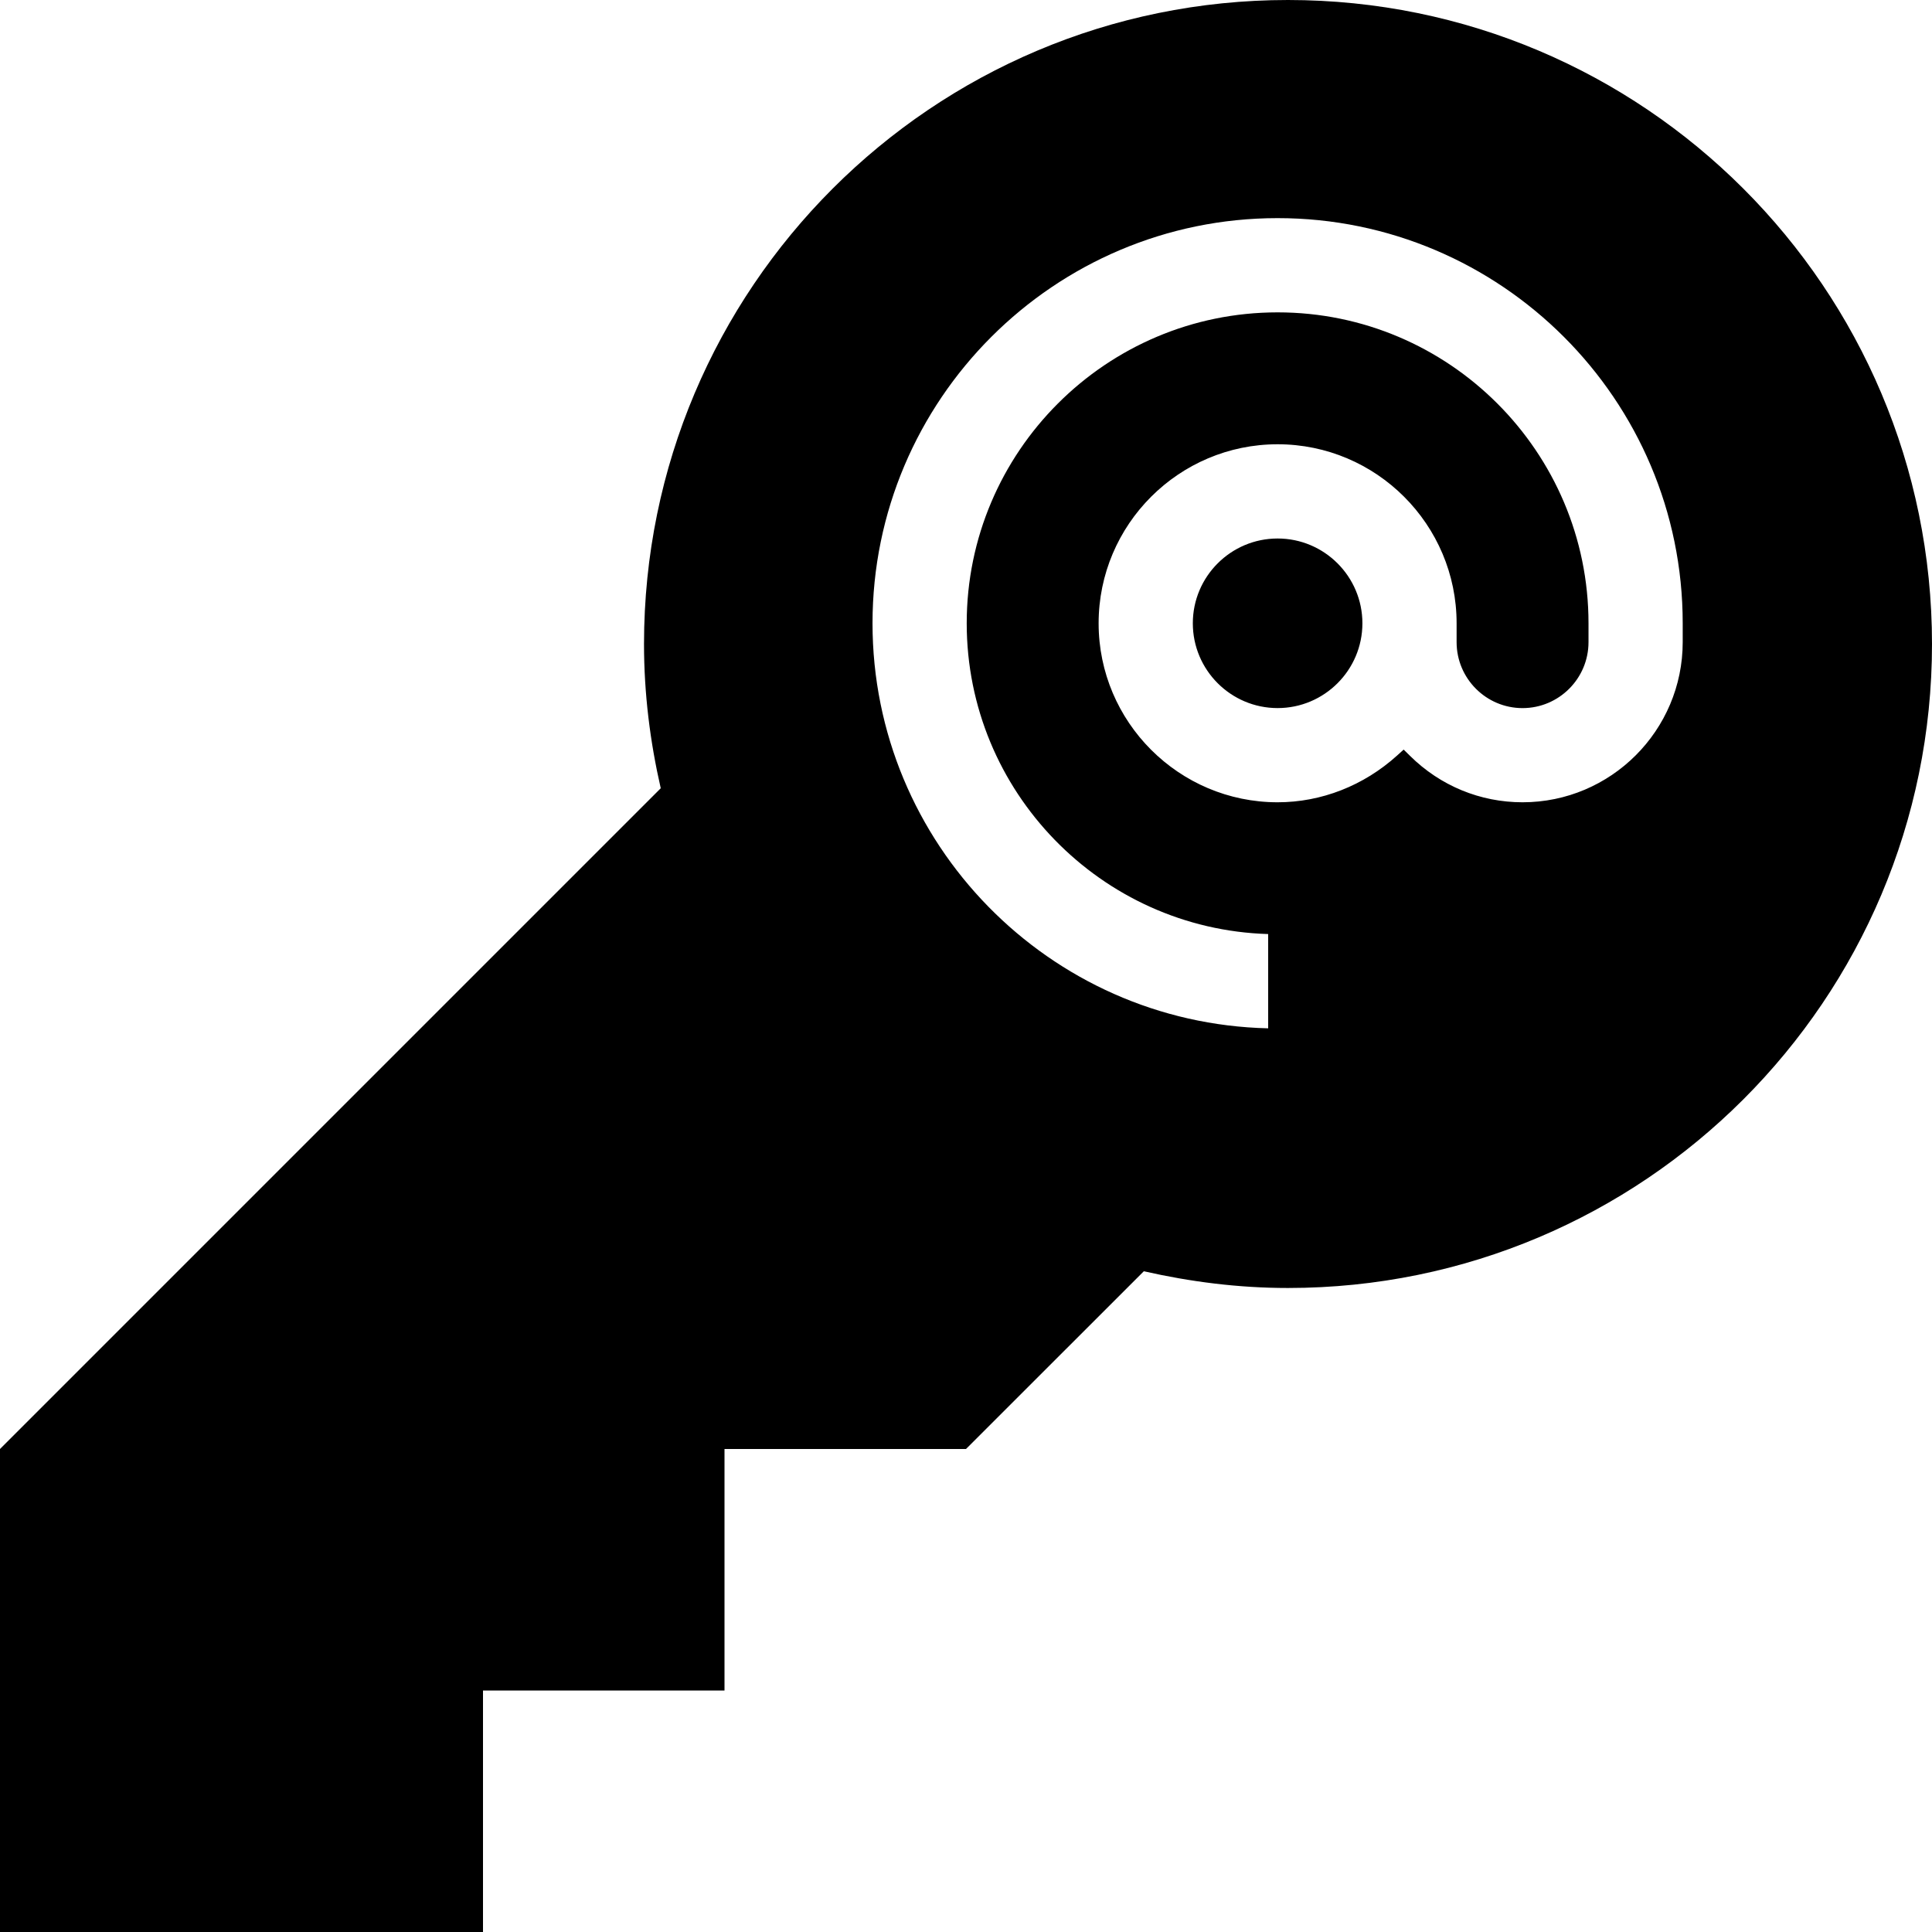 <?xml version="1.0" encoding="UTF-8"?>
<svg width="62px" height="62px" viewBox="0 0 62 62" version="1.1" xmlns="http://www.w3.org/2000/svg" xmlns:xlink="http://www.w3.org/1999/xlink">
    <title>Combined Shape</title>
    <g id="Page-1" stroke="none" stroke-width="1" fill="none" fill-rule="evenodd">
        <path d="M41.333,0 C52.746,0 62,9.254 62,20.667 C62,32.08 52.746,41.333 41.333,41.333 C39.739,41.333 38.195,41.134 36.707,40.796 L36.707,40.796 L31,46.5 L23.25,46.5 L23.25,54.25 L15.5,54.25 L15.5,62 L0,62 L0,46.5 L21.204,25.296 C20.863,23.805 20.667,22.261 20.667,20.667 C20.667,9.254 29.92,0 41.333,0 Z M41,7 C33.831,7 28,12.832 28,20.002 C28,27.07 33.669,32.839 40.697,33 L40.697,29.975 C35.336,29.816 31.023,25.402 31.023,20.002 C31.023,14.5 35.499,10.024 41,10.024 C46.501,10.024 50.977,14.5 50.977,20.002 L50.977,20.607 C50.977,21.774 50.028,22.724 48.86,22.724 C47.693,22.724 46.744,21.775 46.744,20.607 L46.744,20.002 C46.744,16.834 44.167,14.257 41,14.257 C37.833,14.257 35.256,16.834 35.256,20.002 C35.256,23.169 37.833,25.746 41,25.746 C42.403,25.746 43.764,25.213 44.834,24.246 L45.045,24.055 L45.249,24.256 C46.22,25.217 47.502,25.746 48.86,25.746 C51.694,25.746 54,23.44 54,20.606 L54,20.001 C54,12.832 48.169,7 41,7 Z M41,17.281 C42.501,17.281 43.721,18.502 43.721,20.002 C43.721,21.502 42.501,22.723 41,22.723 C39.499,22.723 38.279,21.502 38.279,20.002 C38.279,18.502 39.499,17.281 41,17.281 Z" id="Combined-Shape" fill="#000000" fill-rule="nonzero"></path>
    </g>
</svg>